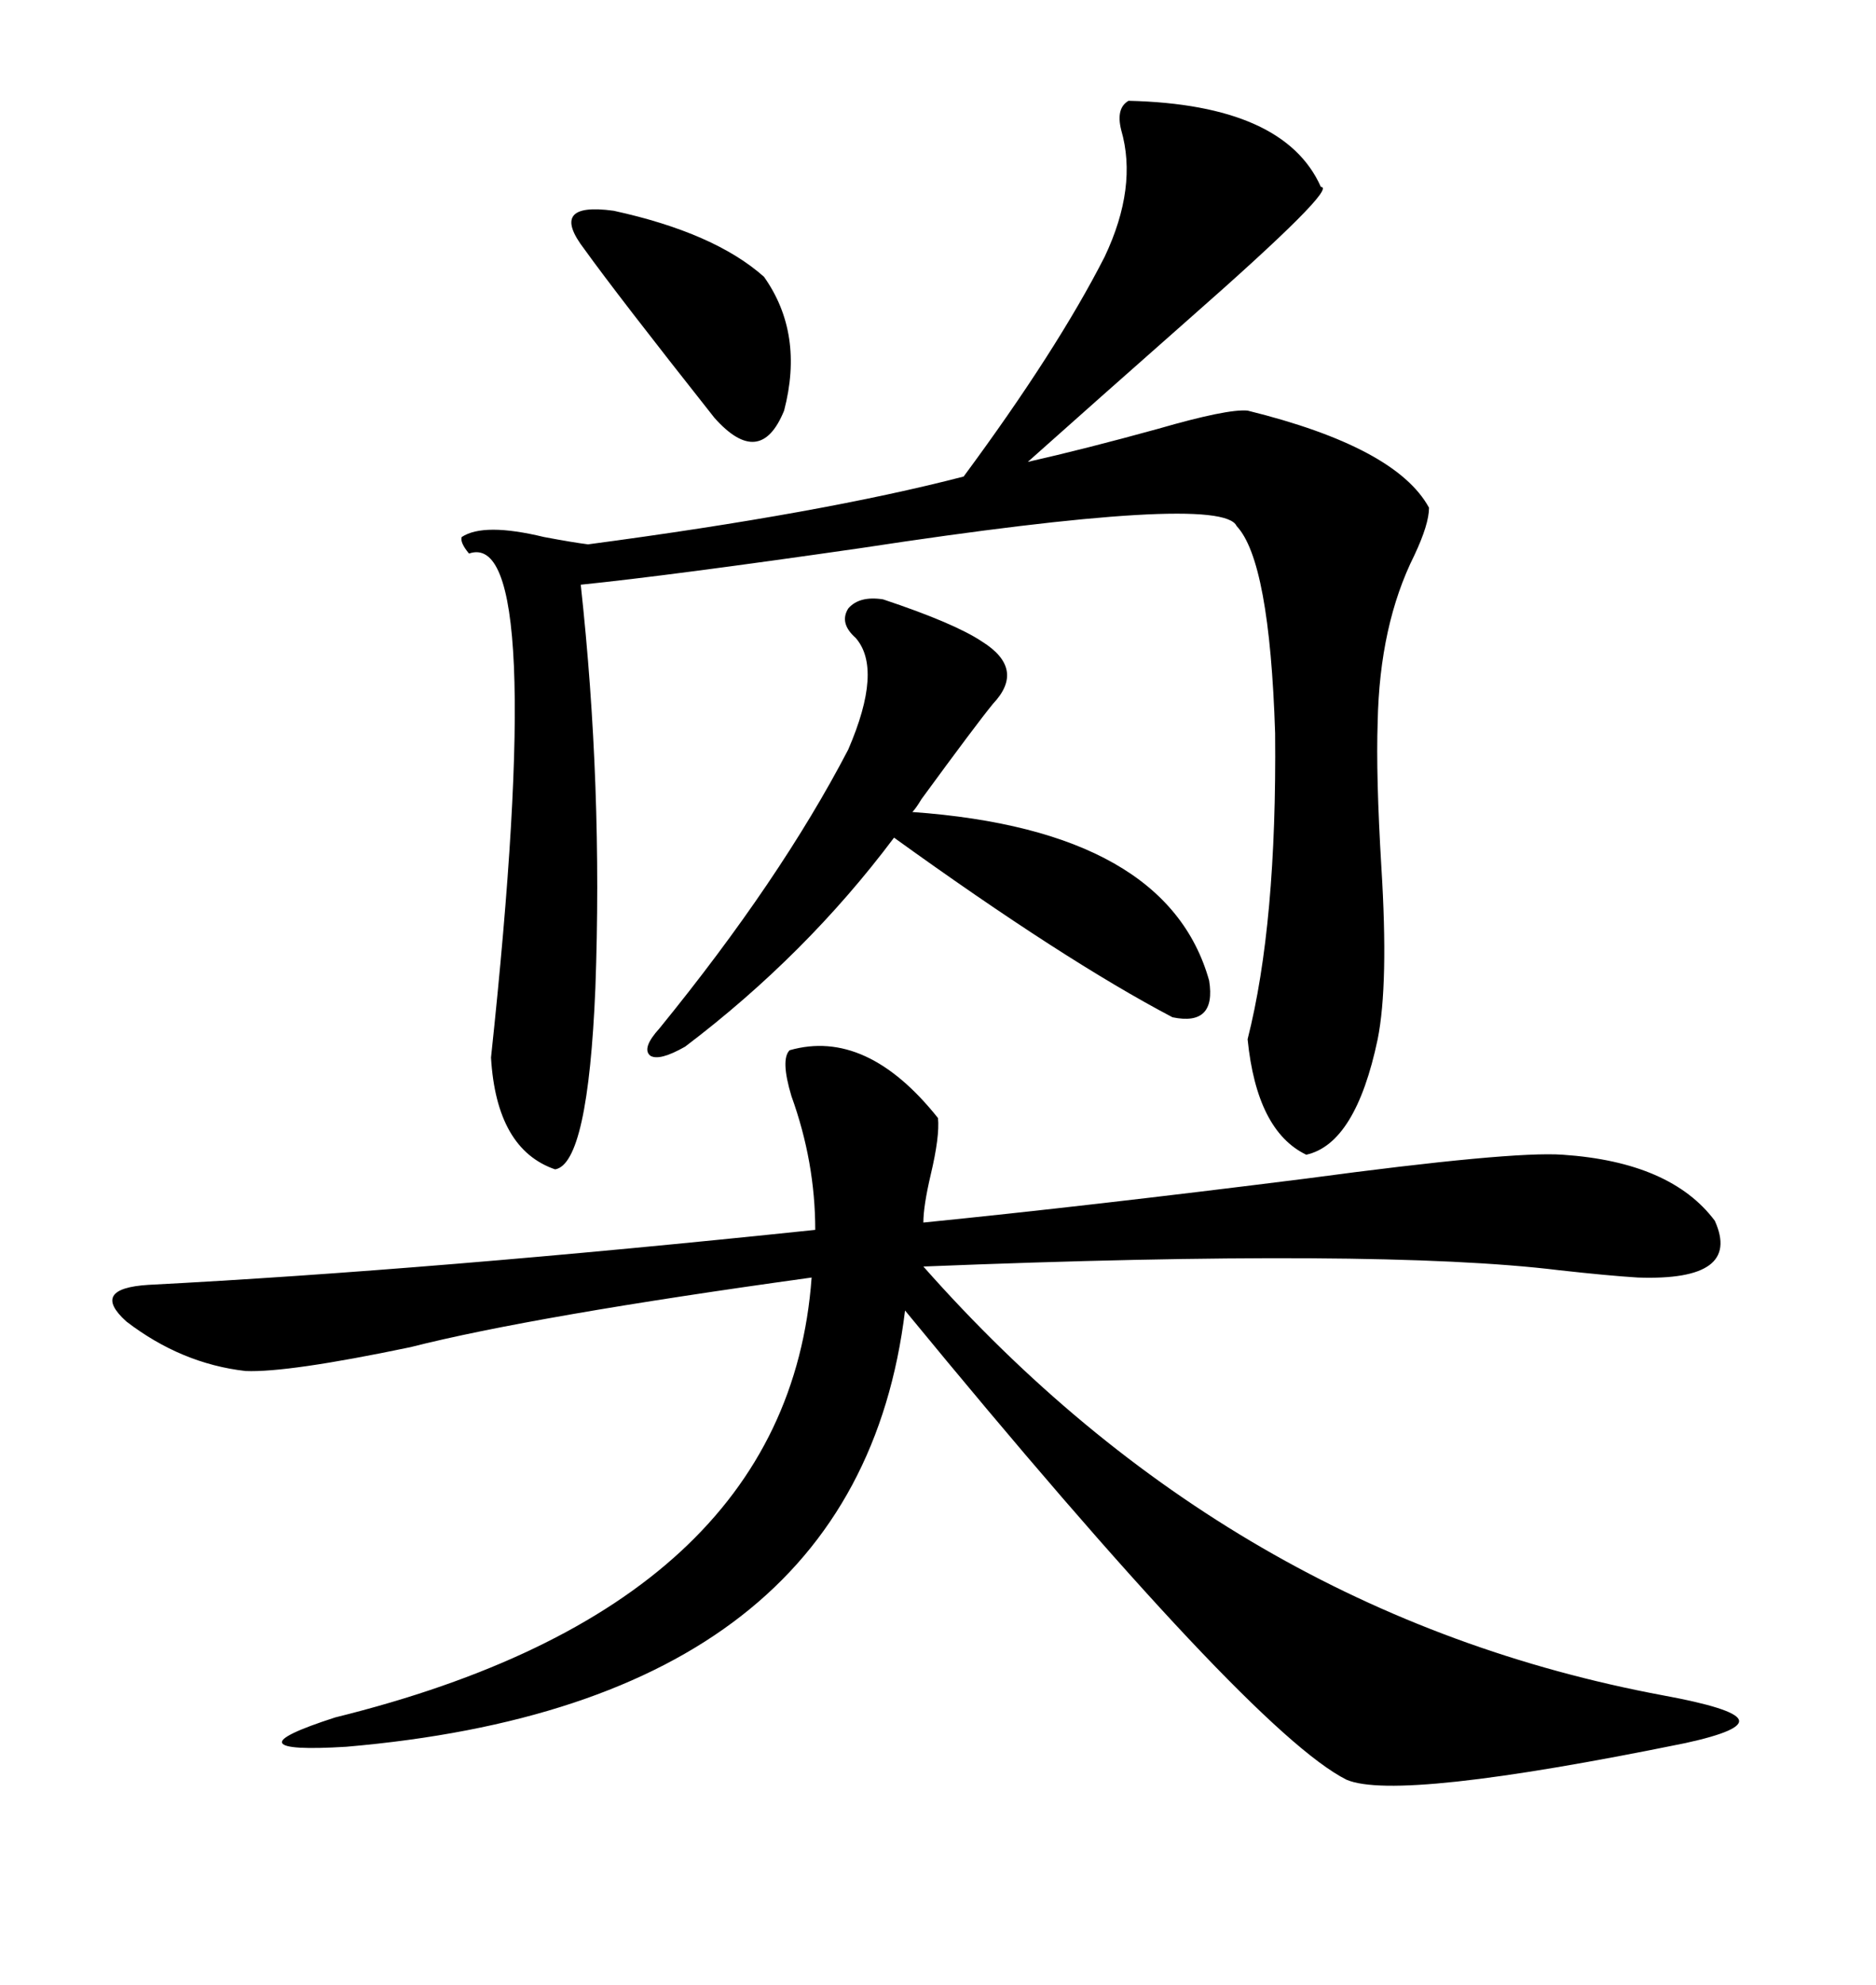 <svg xmlns="http://www.w3.org/2000/svg" xmlns:xlink="http://www.w3.org/1999/xlink" width="300" height="317.285"><path d="M126.27 167.87L126.27 167.87Q138.57 164.36 150 178.71L150 178.71Q150.29 181.64 148.83 187.79L148.83 187.79Q147.66 192.77 147.66 195.41L147.66 195.41Q174.02 192.77 208.89 188.38L208.89 188.38Q241.70 183.98 249.90 184.57L249.90 184.57Q267.19 185.74 274.22 195.12L274.22 195.12Q278.61 204.79 261.91 204.20L261.91 204.20Q257.23 203.91 249.32 203.03L249.32 203.03Q220.61 199.51 147.66 202.44L147.66 202.44Q196.88 258.11 266.02 271.00L266.02 271.00Q277.15 273.05 278.03 274.80L278.03 274.80Q278.91 276.56 269.53 278.61L269.53 278.61Q223.54 287.99 215.33 284.47L215.33 284.47Q200.10 276.86 144.73 209.47L144.73 209.47Q137.11 272.17 55.37 279.20L55.37 279.20Q45.70 279.79 45.12 278.61L45.12 278.61Q44.53 277.44 53.61 274.51L53.61 274.51Q125.98 256.64 129.79 204.20L129.79 204.20Q85.25 210.35 65.63 215.33L65.63 215.33Q46.00 219.43 39.26 219.14L39.26 219.14Q29.00 217.97 20.21 211.23L20.21 211.23Q14.36 205.96 23.73 205.37L23.73 205.37Q68.85 203.03 130.37 196.58L130.37 196.58Q130.37 185.74 126.56 175.20L126.56 175.20Q124.80 169.34 126.27 167.87ZM199.51 65.63L199.51 65.63Q223.24 71.48 228.52 81.15L228.52 81.15Q228.52 83.79 226.17 88.77L226.17 88.77Q220.61 99.90 220.31 115.43L220.31 115.43Q220.02 123.93 220.90 138.57L220.90 138.57Q222.07 157.32 220.31 166.11L220.31 166.11Q216.80 182.81 208.89 184.57L208.89 184.57Q200.98 180.76 199.51 166.11L199.51 166.11Q204.20 147.66 203.91 117.19L203.91 117.19Q203.03 89.65 197.75 84.08L197.75 84.08Q195.41 78.81 137.70 87.60L137.70 87.60Q107.23 91.99 92.87 93.46L92.87 93.46Q96.39 125.68 95.21 157.91L95.21 157.91Q94.04 186.04 88.77 186.91L88.77 186.91Q79.39 183.69 78.52 169.04L78.52 169.04Q87.60 84.08 75 88.48L75 88.48Q73.54 86.72 73.83 85.84L73.83 85.84Q77.34 83.50 87.01 85.84L87.01 85.84Q91.70 86.72 94.04 87.01L94.04 87.01Q131.54 82.03 154.10 76.17L154.10 76.17Q169.04 55.96 176.66 41.02L176.66 41.02Q181.93 29.88 179.30 20.80L179.30 20.80Q178.42 17.29 180.47 16.11L180.47 16.11Q205.37 16.70 211.23 29.88L211.23 29.88Q214.16 29.88 190.14 50.98L190.14 50.98Q175.20 64.16 164.36 73.83L164.36 73.83Q173.44 71.78 185.16 68.55L185.16 68.55Q196.29 65.33 199.51 65.63ZM141.21 95.80L141.21 95.80Q152.64 99.61 157.03 102.54L157.03 102.54Q164.06 106.93 158.79 112.50L158.79 112.50Q156.15 115.72 147.36 127.73L147.36 127.73Q146.48 129.20 145.90 129.79L145.90 129.79Q186.62 132.71 193.36 156.74L193.36 156.74Q194.53 164.06 187.50 162.60L187.50 162.60Q170.21 153.52 142.97 133.89L142.97 133.89Q128.91 152.64 109.57 167.29L109.57 167.29Q105.47 169.63 104.00 168.75L104.00 168.75Q102.54 167.58 105.47 164.36L105.47 164.36Q124.80 140.63 135.64 119.82L135.64 119.82Q141.21 106.93 136.82 101.95L136.82 101.95Q134.18 99.61 135.64 97.27L135.64 97.27Q137.40 95.21 141.21 95.80ZM93.46 39.84L93.46 39.84Q87.60 32.23 98.14 33.69L98.14 33.69Q114.26 37.21 122.17 44.24L122.17 44.24Q128.61 53.32 125.39 65.63L125.39 65.63Q121.58 75 114.26 66.80L114.26 66.80Q98.73 47.17 93.46 39.84Z"/></svg>